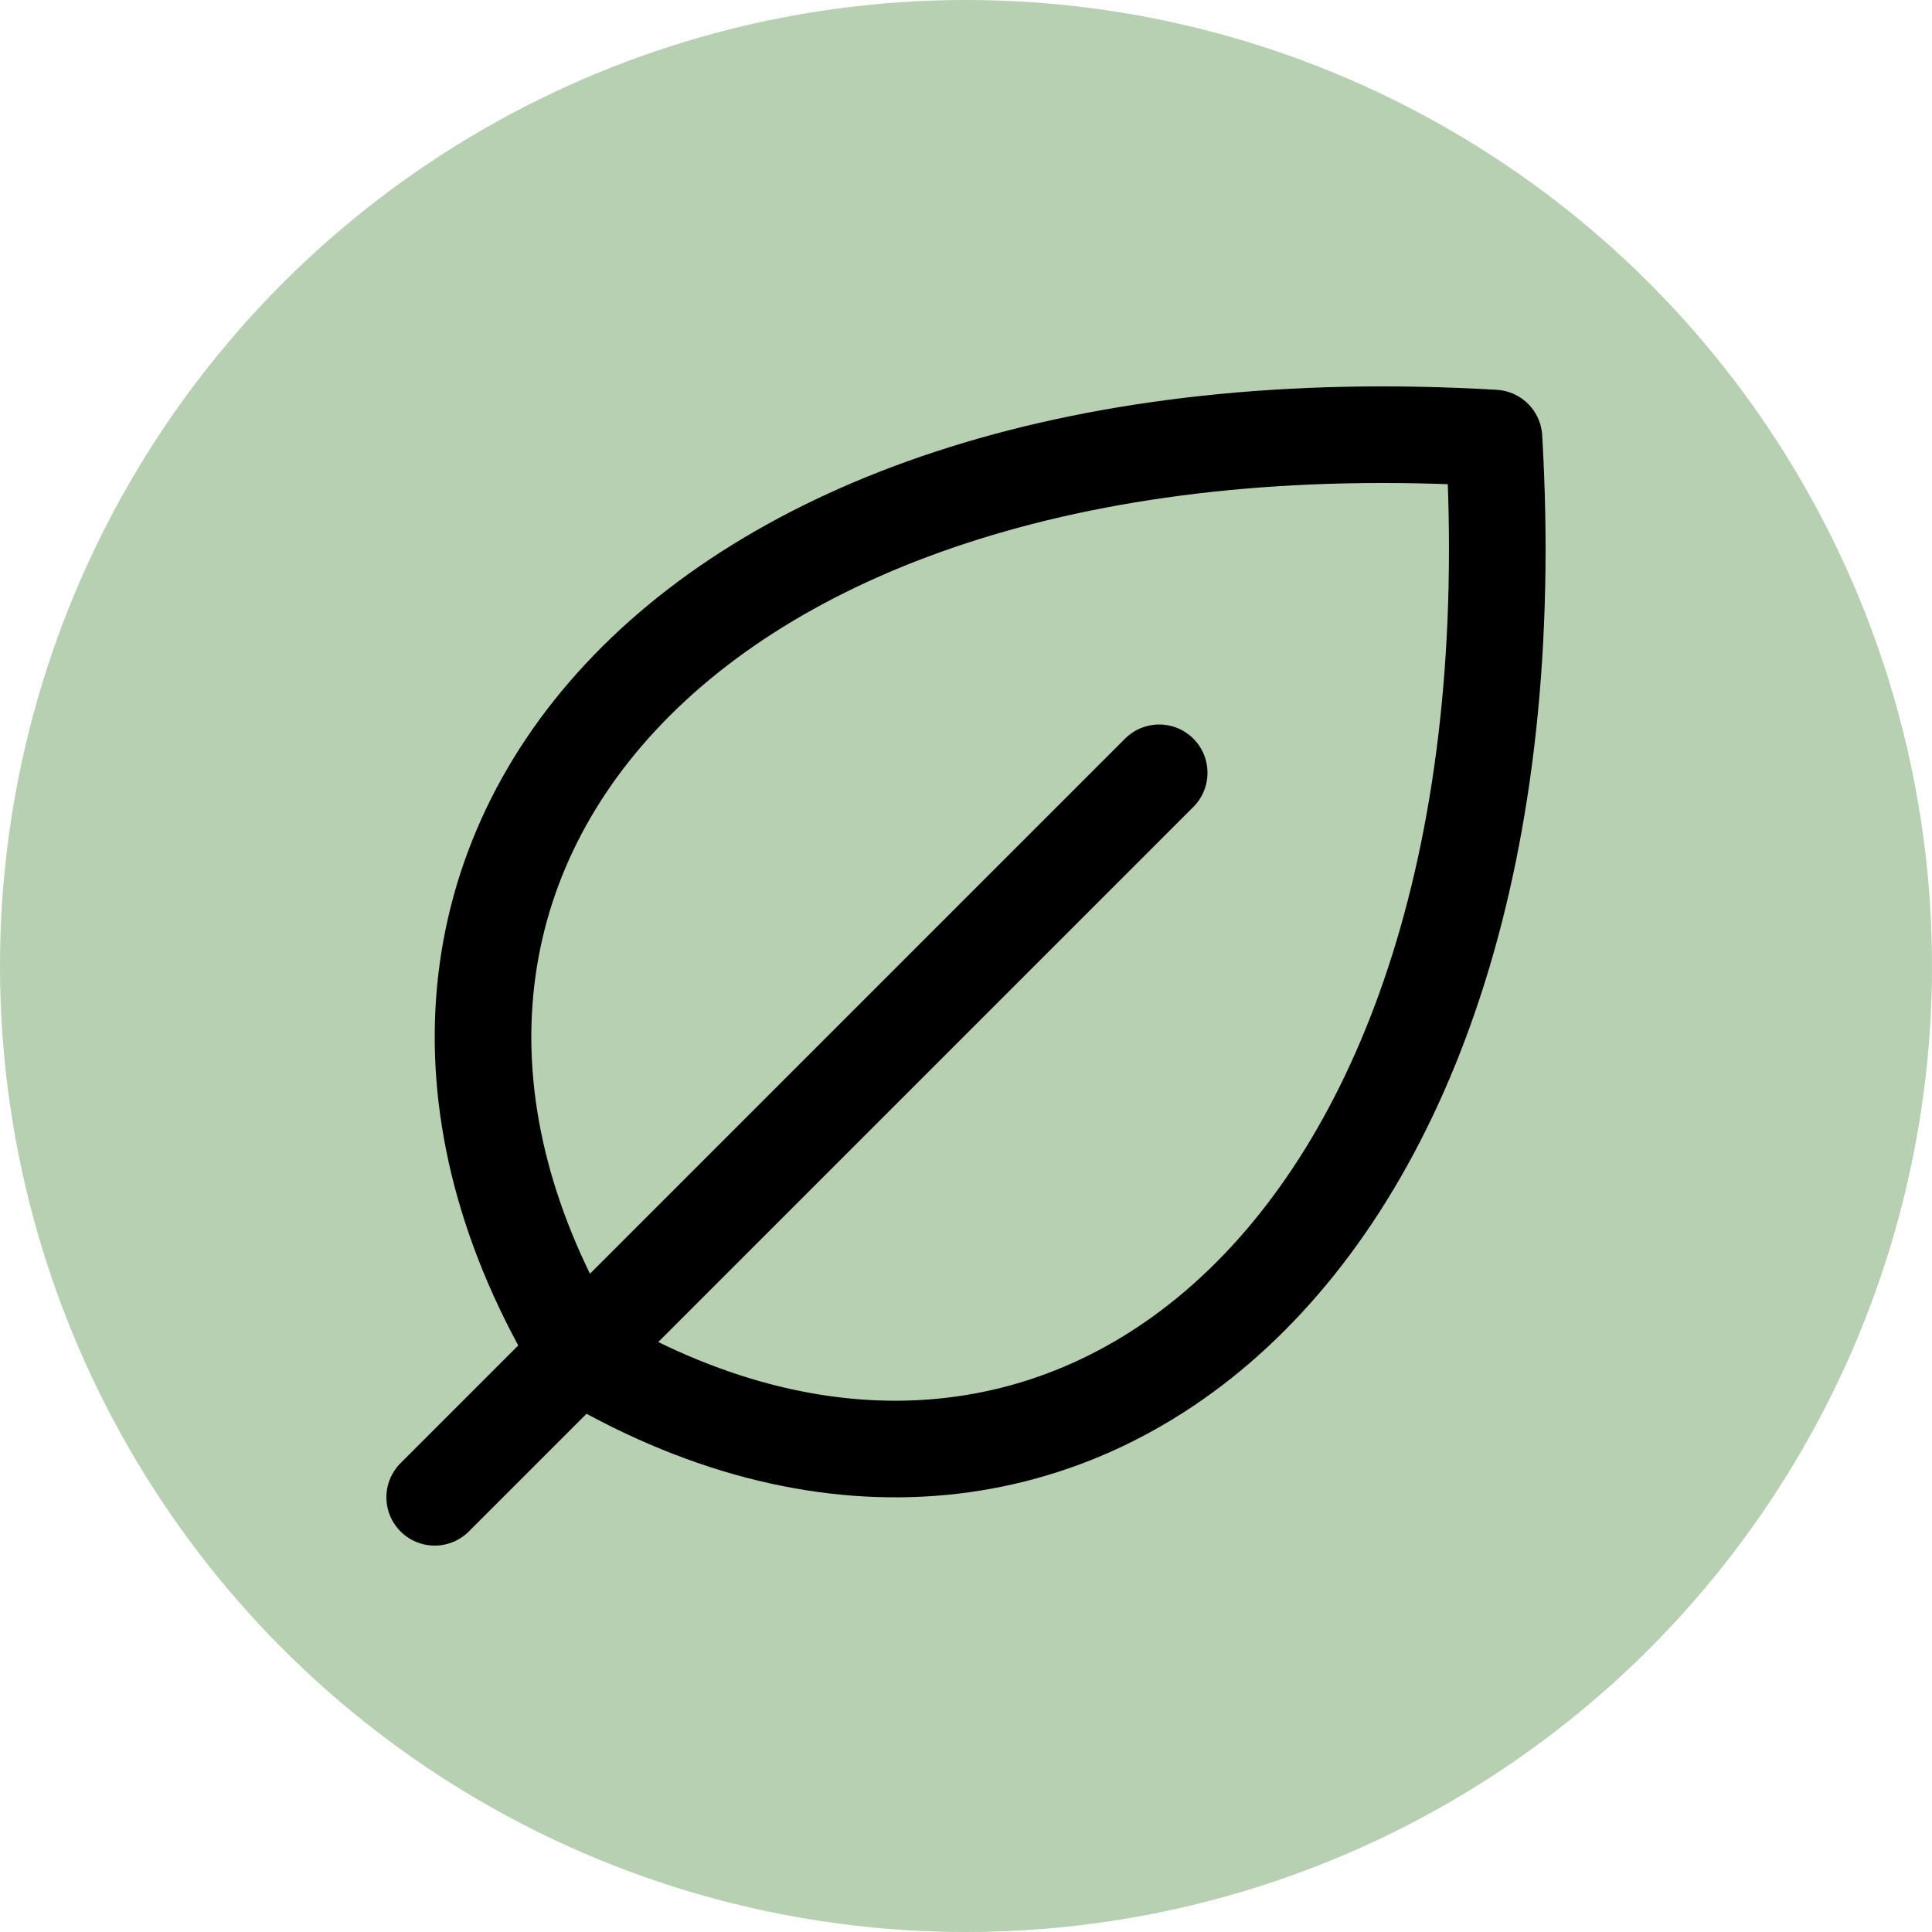 <svg xmlns="http://www.w3.org/2000/svg" xmlns:xlink="http://www.w3.org/1999/xlink" width="40" height="40" viewBox="0 0 40 40">
  <defs>
    <clipPath id="clip-path">
      <rect id="Rectangle_1706" data-name="Rectangle 1706" width="32" height="32" transform="translate(0.676 0.417)" fill="#fff"/>
    </clipPath>
  </defs>
  <g id="Group_3762" data-name="Group 3762" transform="translate(-65 -1041)">
    <circle id="Ellipse_9" data-name="Ellipse 9" cx="20" cy="20" r="20" transform="translate(65 1041)" fill="#b6d0b1"/>
    <g id="Leaf" transform="translate(68.324 1044.583)" clip-path="url(#clip-path)">
      <path id="Path_222" data-name="Path 222" d="M10.152,25.691c-5.986-9.976,2-19.953,18.955-18.955C30.1,23.7,20.128,31.677,10.152,25.691Z" transform="translate(-1.5 -1.25)" fill="none" stroke="#000" stroke-linecap="round" stroke-linejoin="round" stroke-width="2"/>
      <path id="Path_223" data-name="Path 223" d="M21.926,15.417l-15,15" transform="translate(-1.25 -3)" fill="none" stroke="#000" stroke-linecap="round" stroke-linejoin="round" stroke-width="2"/>
    </g>
  </g>
</svg>
